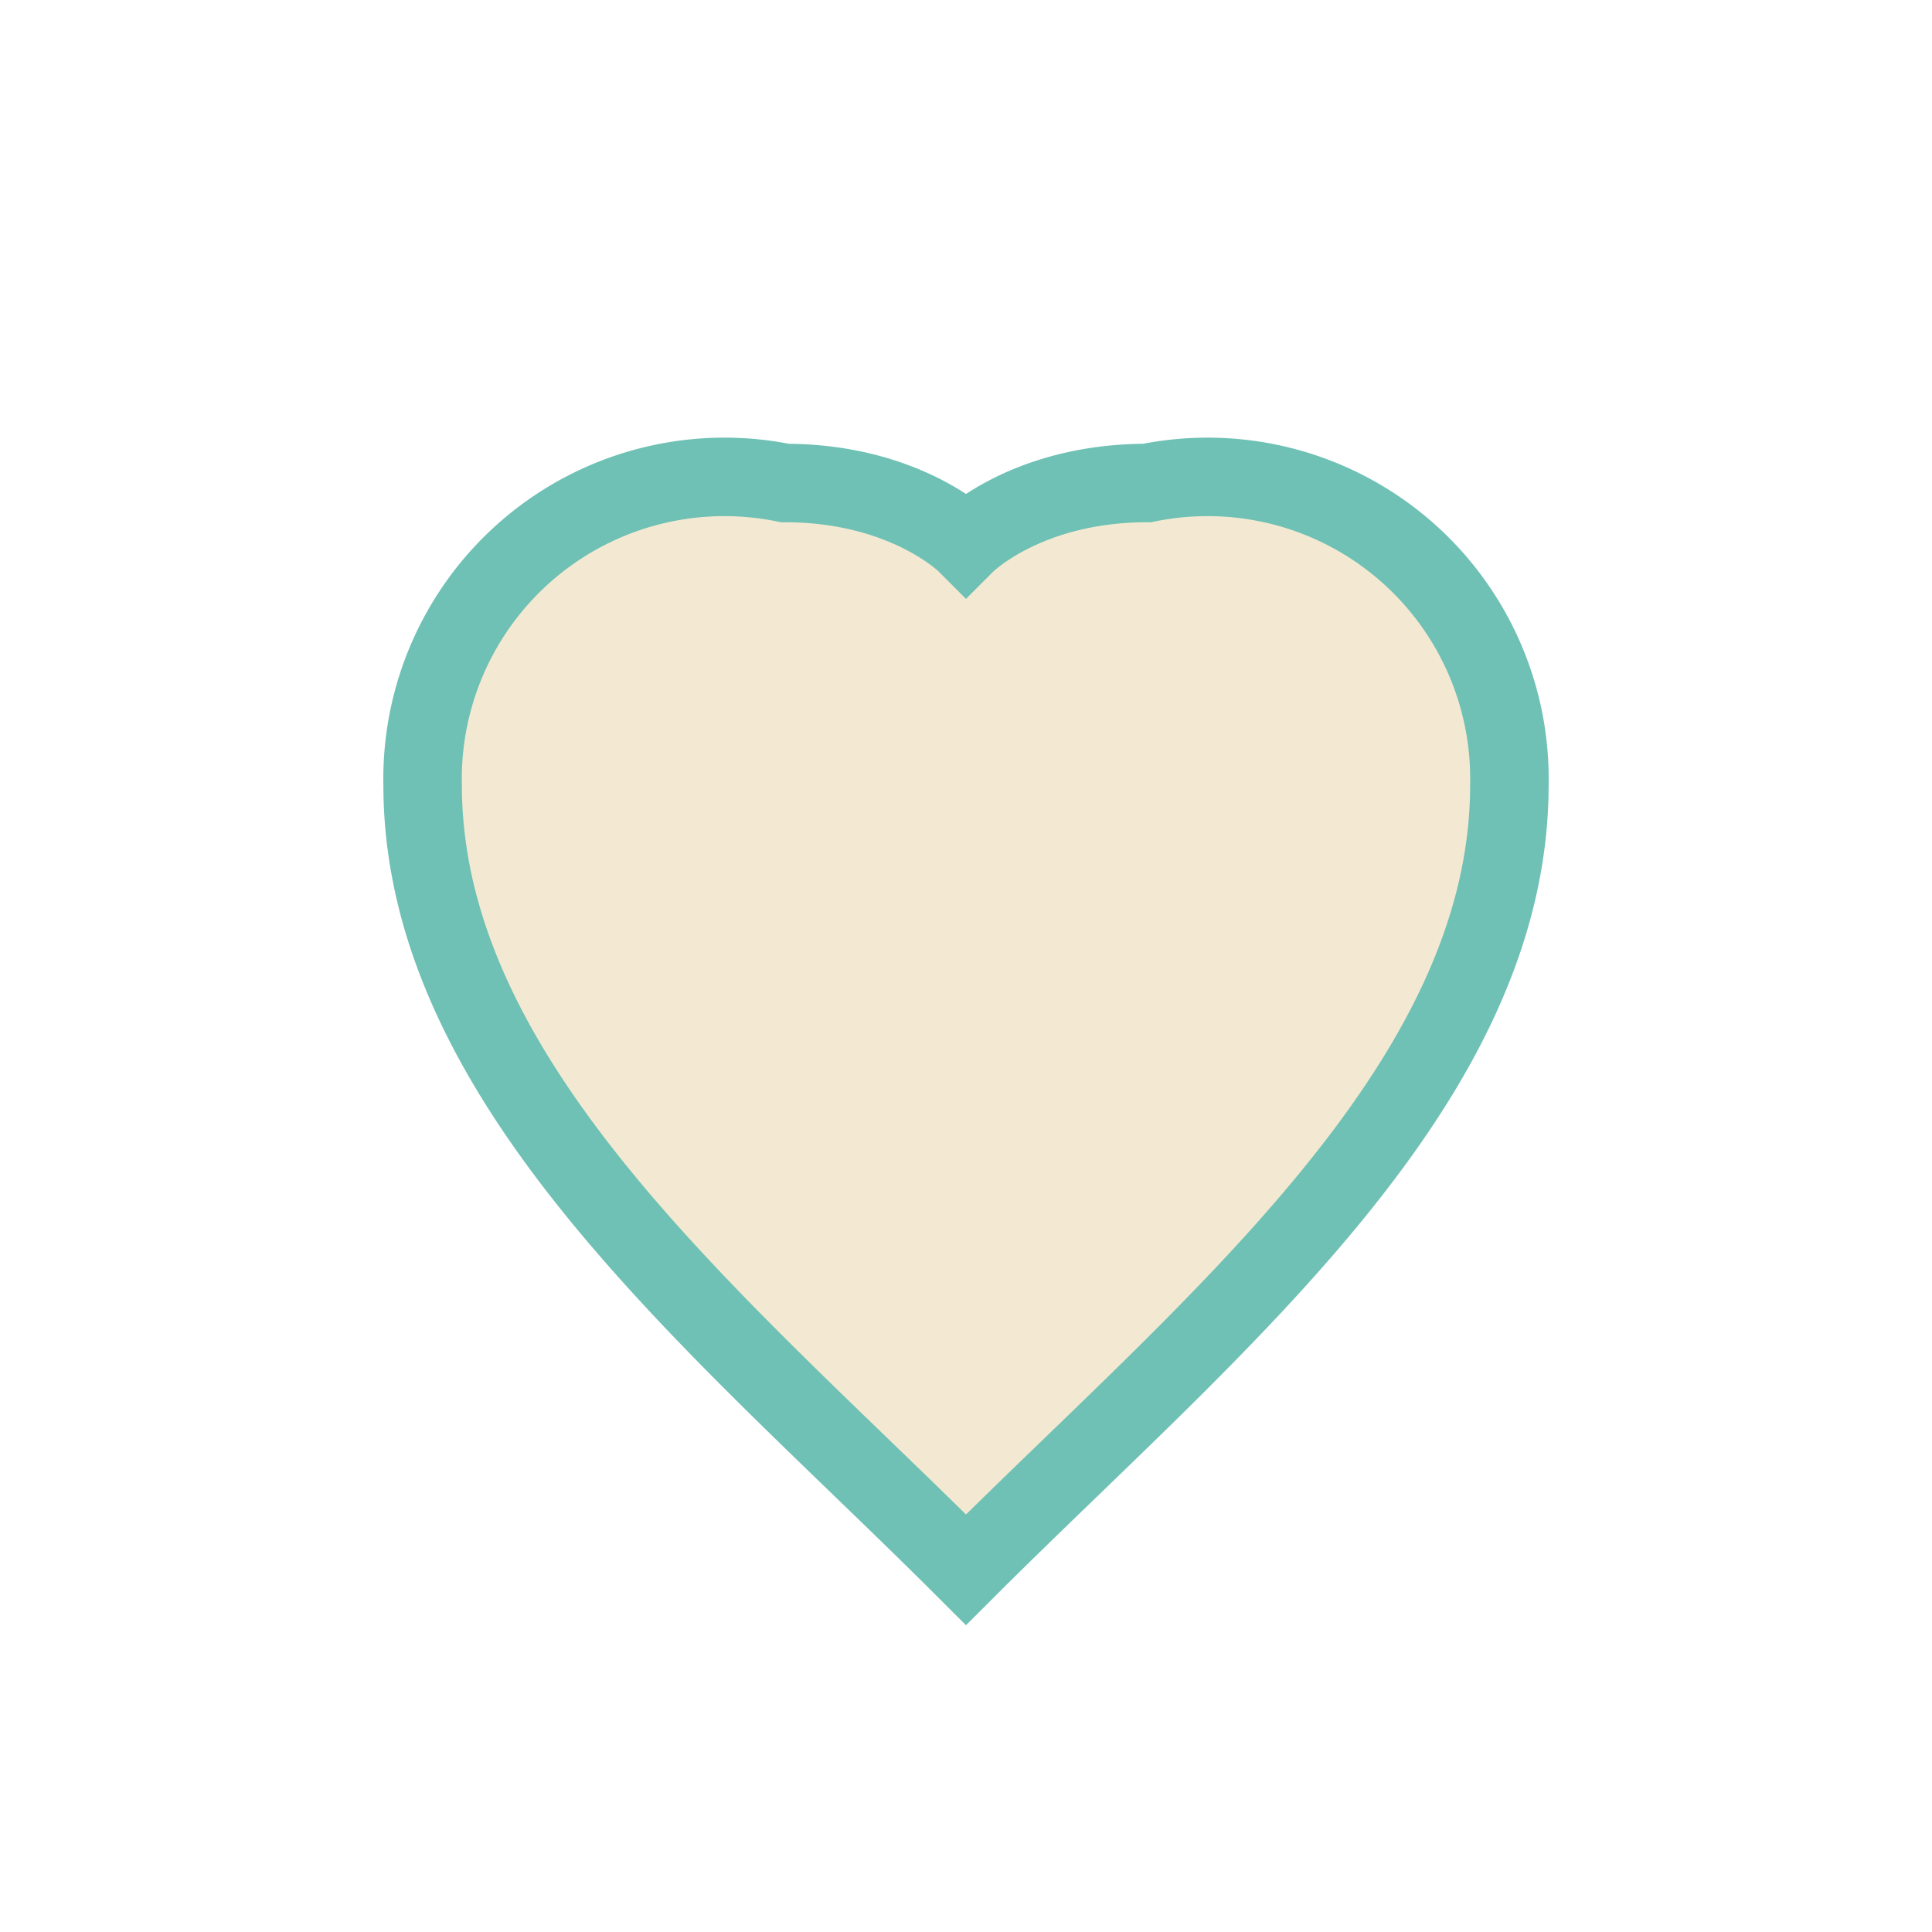 <?xml version="1.0" encoding="UTF-8"?>
<svg xmlns="http://www.w3.org/2000/svg" width="32" height="32" viewBox="0 0 32 32"><path d="M16 26C12 22 7 18 7 13a5 5 0 016-5c2 0 3 1 3 1s1-1 3-1a5 5 0 016 5c0 5-5 9-9 13z" fill="#F3E9D2" stroke="#6EC1B4" stroke-width="1.3"/></svg>